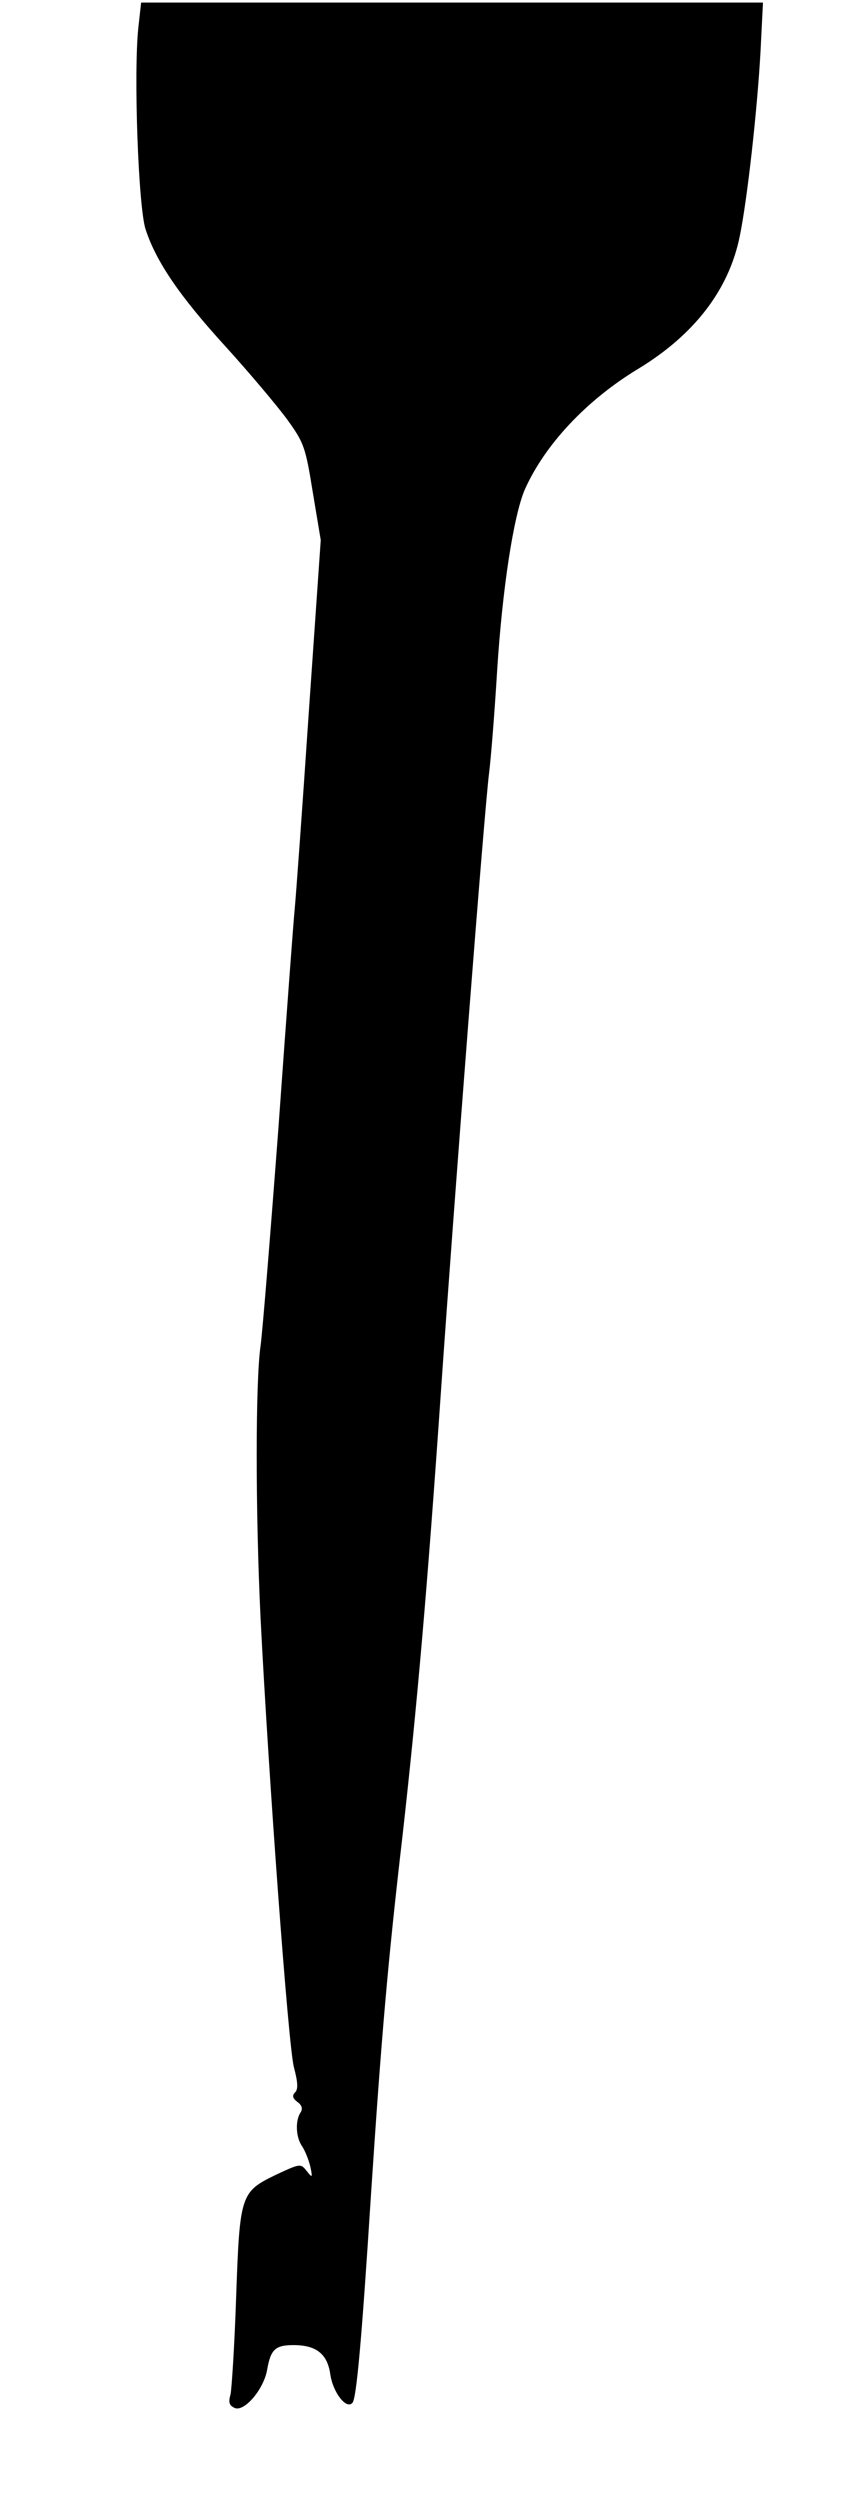 <?xml version="1.0" encoding="UTF-8" standalone="yes"?>
<svg version="1.0" xmlns="http://www.w3.org/2000/svg" width="160pt" height="466pt" viewBox="0 0 214 622" preserveAspectRatio="xMidYMid meet">
  <g transform="translate(0,622) scale(0.1,-0.1)" fill="#000000" stroke="none">
    <path d="M345 6157 c-12 -113 0 -446 18 -502 26 -80 84 -166 200 -293 59 -65
128 -147 153 -181 42 -58 46 -69 64 -181 l20 -120 -30 -432 c-16 -238 -32
-458 -35 -488 -3 -30 -21 -272 -40 -538 -20 -266 -40 -513 -45 -550 -13 -89
-13 -413 0 -682 20 -393 69 -1064 83 -1117 10 -38 11 -55 3 -63 -8 -8 -6 -15
6 -24 11 -8 14 -17 7 -27 -13 -21 -11 -62 5 -84 7 -11 16 -33 20 -50 6 -28 5
-29 -9 -11 -15 19 -16 19 -76 -9 -89 -43 -91 -49 -100 -305 -4 -119 -11 -228
-14 -243 -6 -20 -3 -28 11 -34 24 -9 71 46 80 94 9 52 20 63 66 63 57 0 85
-22 92 -74 7 -45 40 -87 55 -70 10 10 23 154 46 514 26 395 42 582 79 900 36
320 62 617 96 1110 33 477 109 1459 120 1540 5 41 14 156 20 255 13 204 41
386 69 451 50 112 154 223 283 301 140 85 226 197 253 330 19 92 44 317 52
463 l6 120 -776 0 -775 0 -7 -63z"/>
  </g>
</svg>